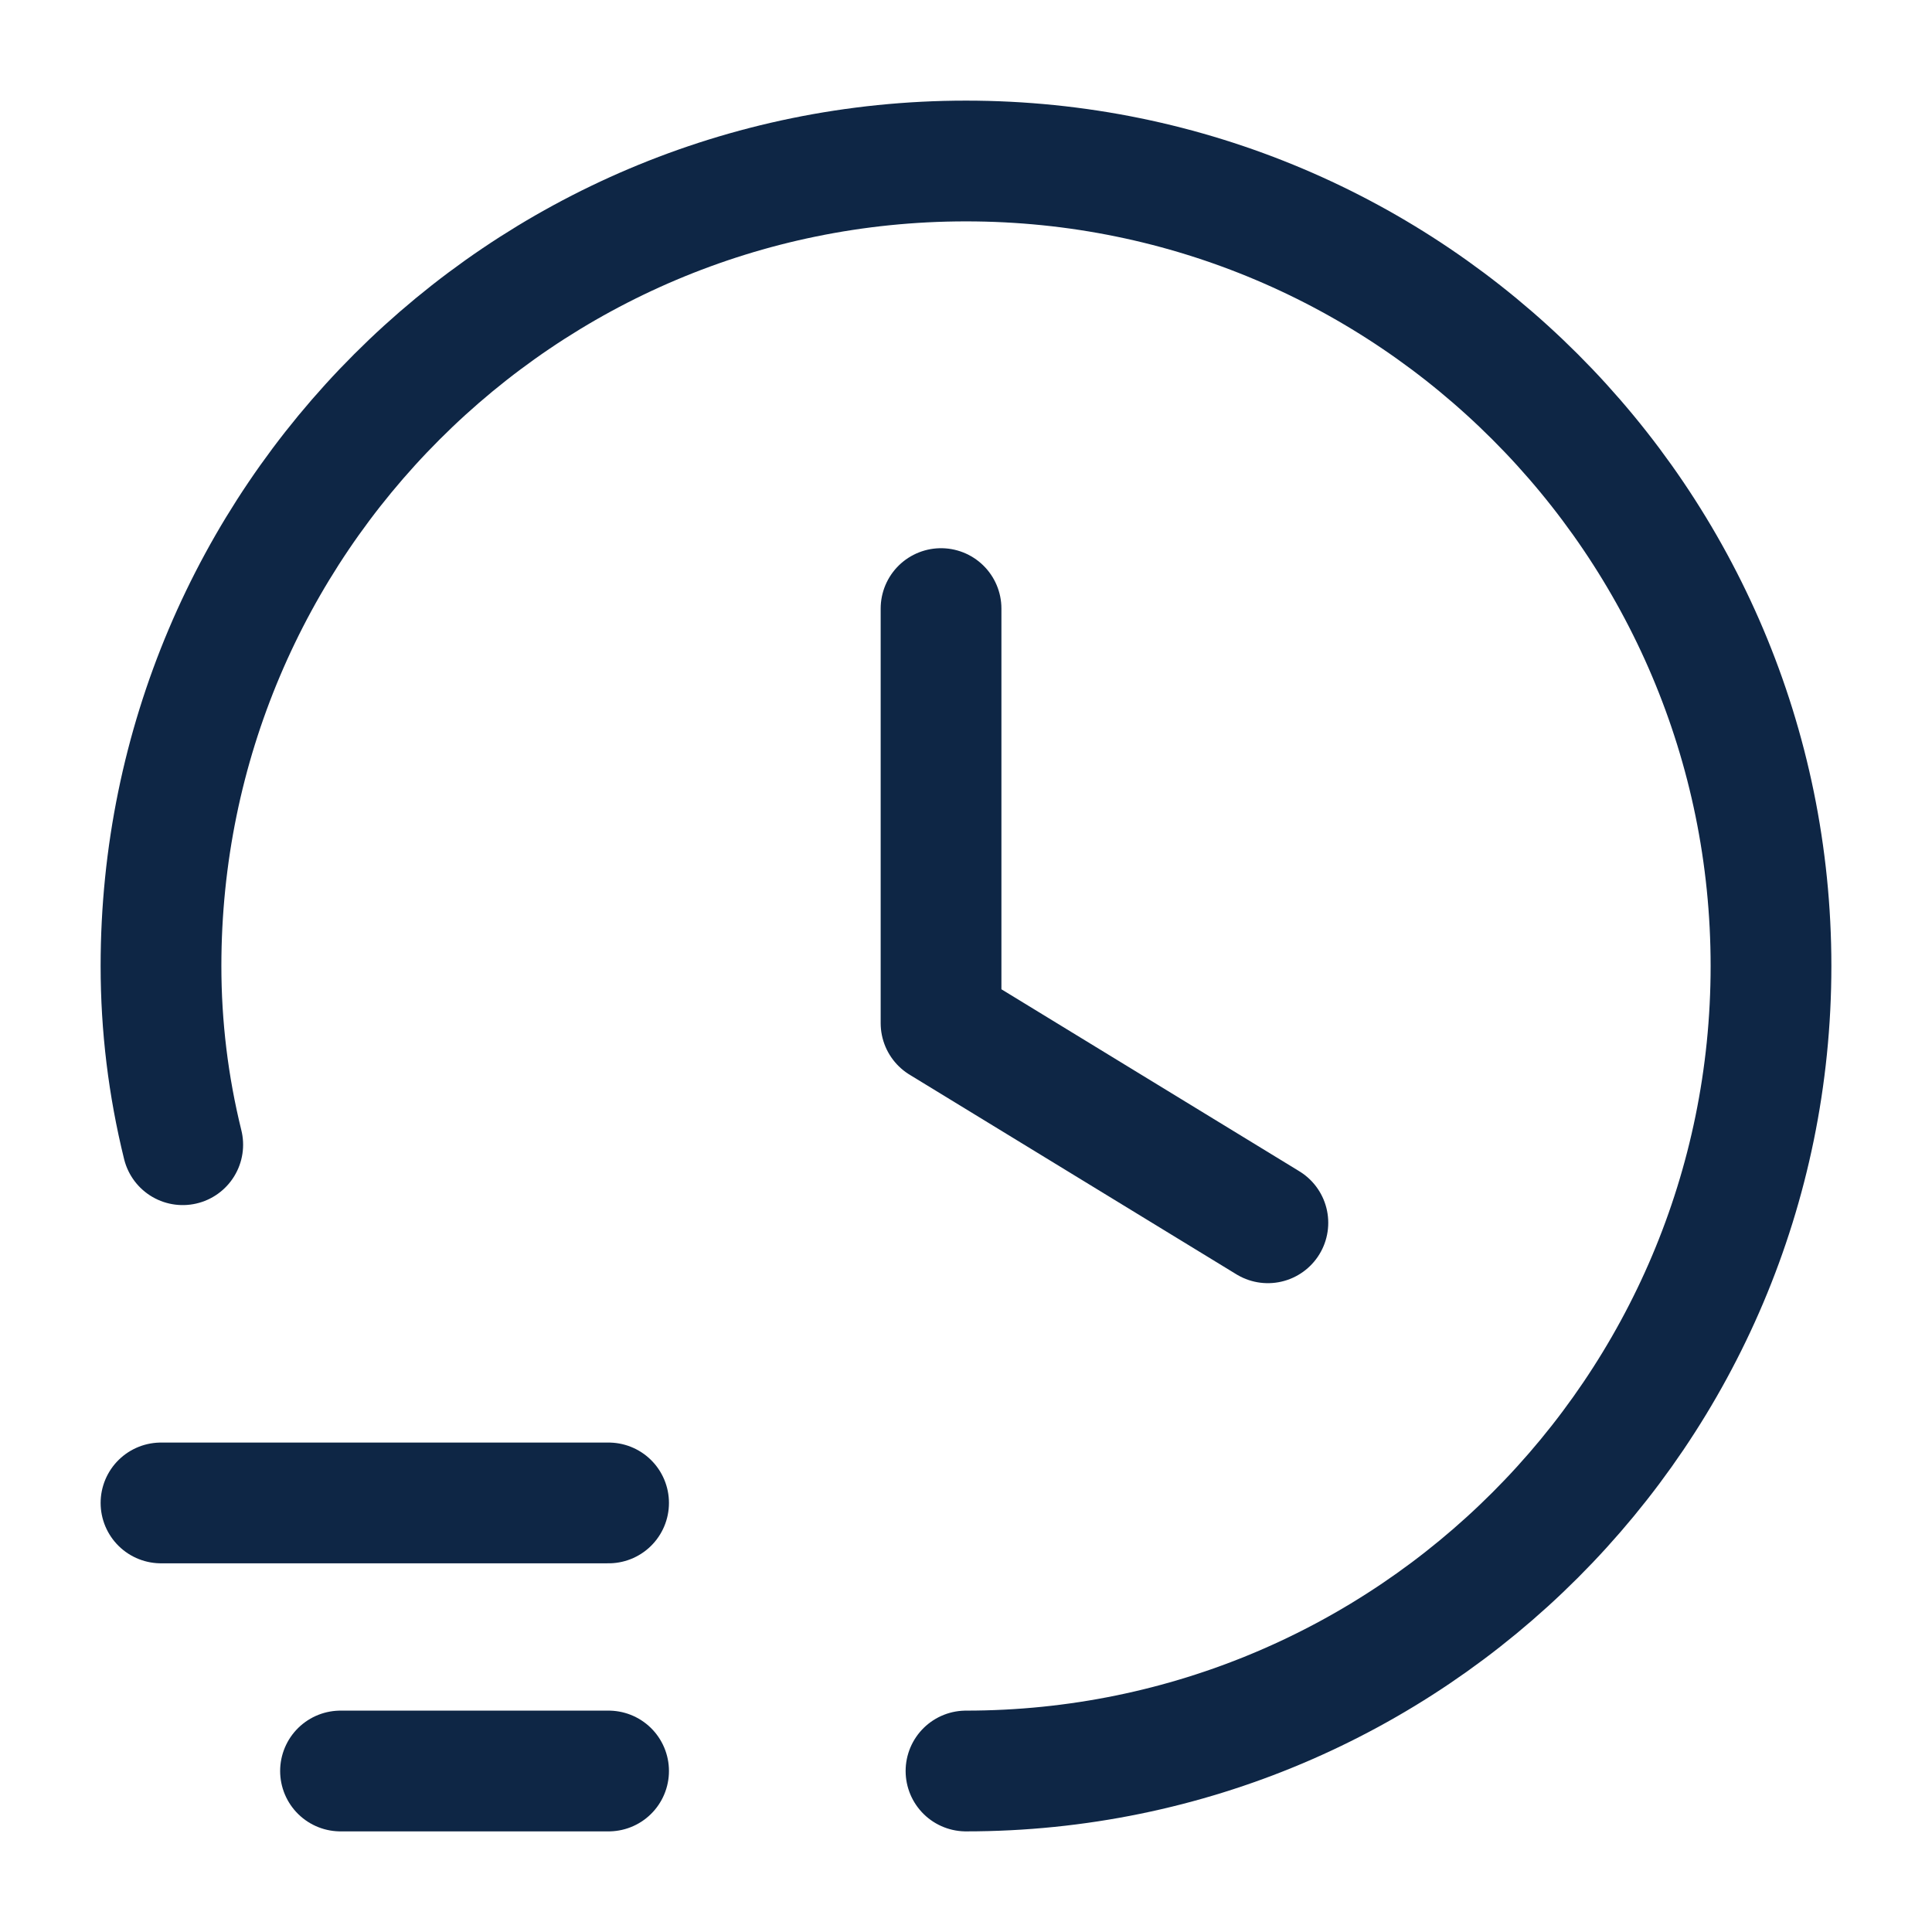 <svg width="128" height="128" viewBox="0 0 24 24" fill="none" xmlns="http://www.w3.org/2000/svg">
<g clip-path="url(#clip0_4482_7645)">
<path d="M2 18.67H7.56" stroke="#0e2645" stroke-width="1.5" stroke-linecap="round" stroke-linejoin="round"/>
<path d="M7.56 22H4.23" stroke="#0e2645" stroke-width="1.5" stroke-linecap="round" stroke-linejoin="round"/>
<path d="M12 22C17.52 22 22 17.52 22 12C22 6.48 17.52 2 12 2C6.48 2 2 6.48 2 12C2 12.75 2.09 13.49 2.27 14.22" stroke="#0e2645" stroke-width="1.5" stroke-linecap="round" stroke-linejoin="round"/>
<path d="M11.69 7.56V12.71L15.75 15.19" stroke="#0e2645" stroke-width="1.5" stroke-linecap="round" stroke-linejoin="round"/>
</g>
<defs>
<clipPath id="clip0_4482_7645">
<rect width="24" height="24" fill="none"/>
</clipPath>
</defs>
</svg>